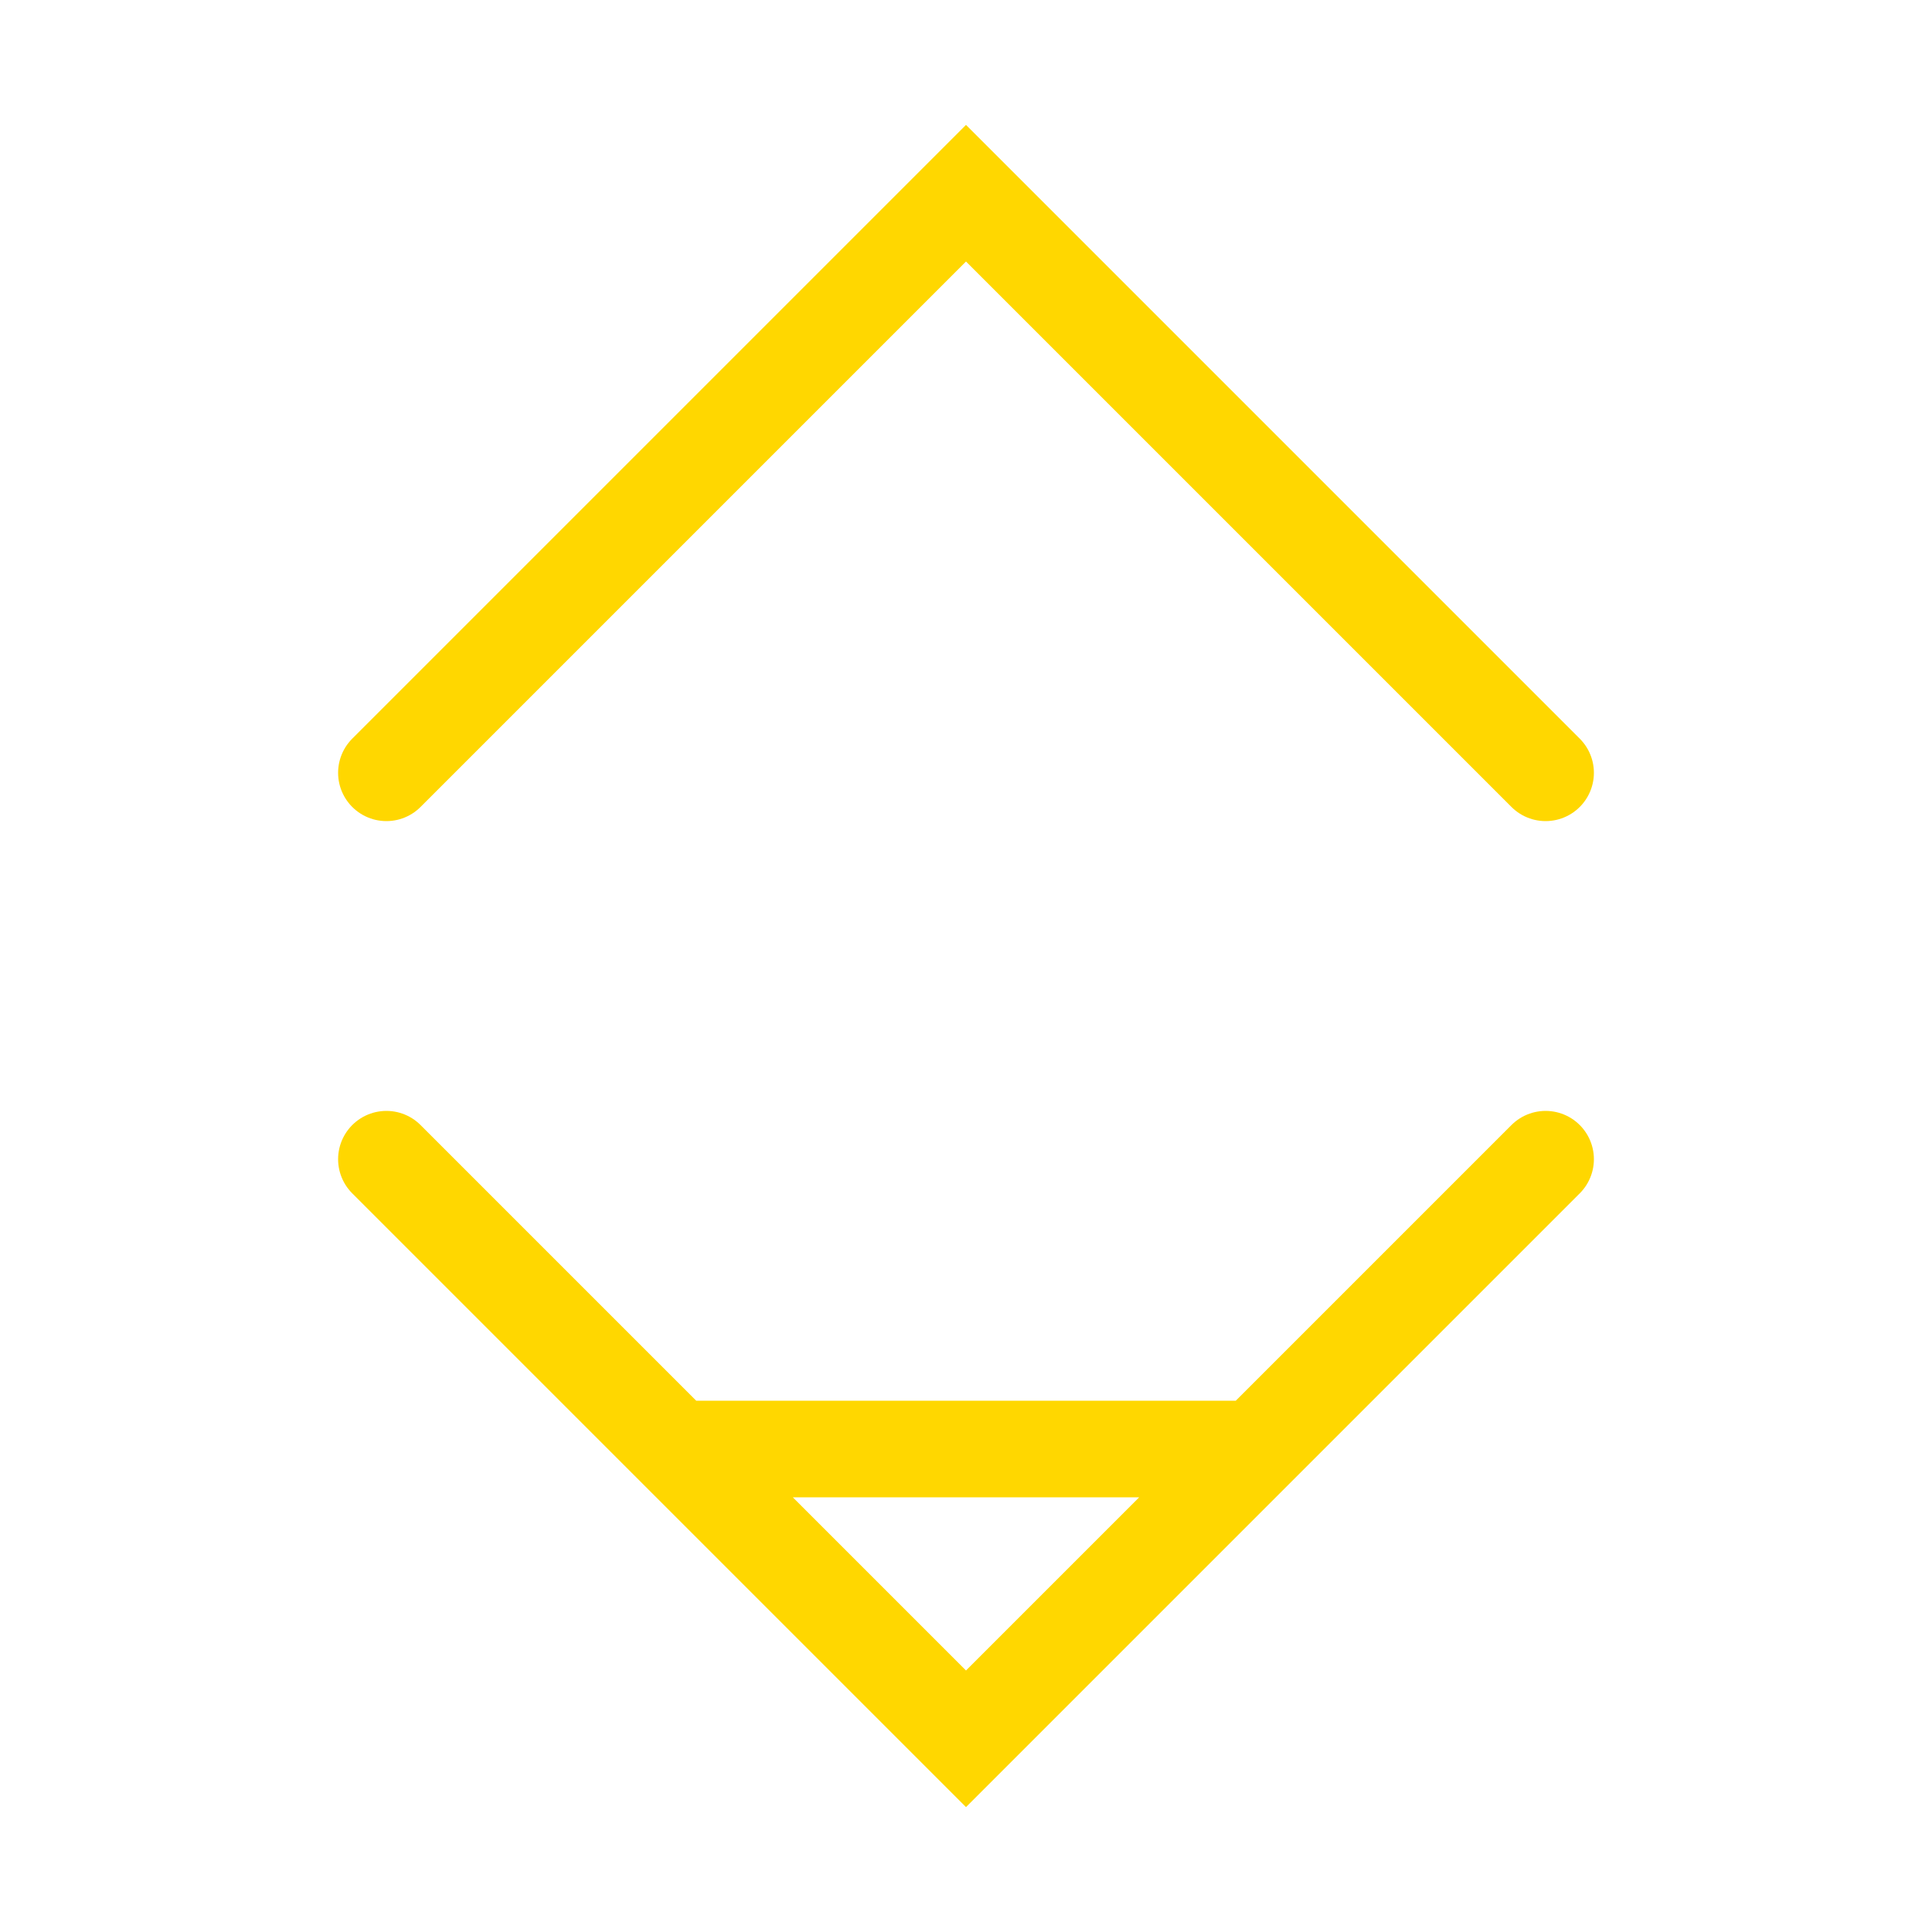 <?xml version="1.0" encoding="UTF-8" standalone="no"?>


<svg height="100" width="100" xmlns="http://www.w3.org/2000/svg" xmlns:xlink= "http://www.w3.org/1999/xlink">
  <g stroke="gold" stroke-width="5" stroke-linecap="round" fill="none">
    <path d="M 20 40 L 50 10 L 80 40 M 20 60 L 50 90 L 80 60 M 35 75 L 65 75" />
  </g>
</svg>
